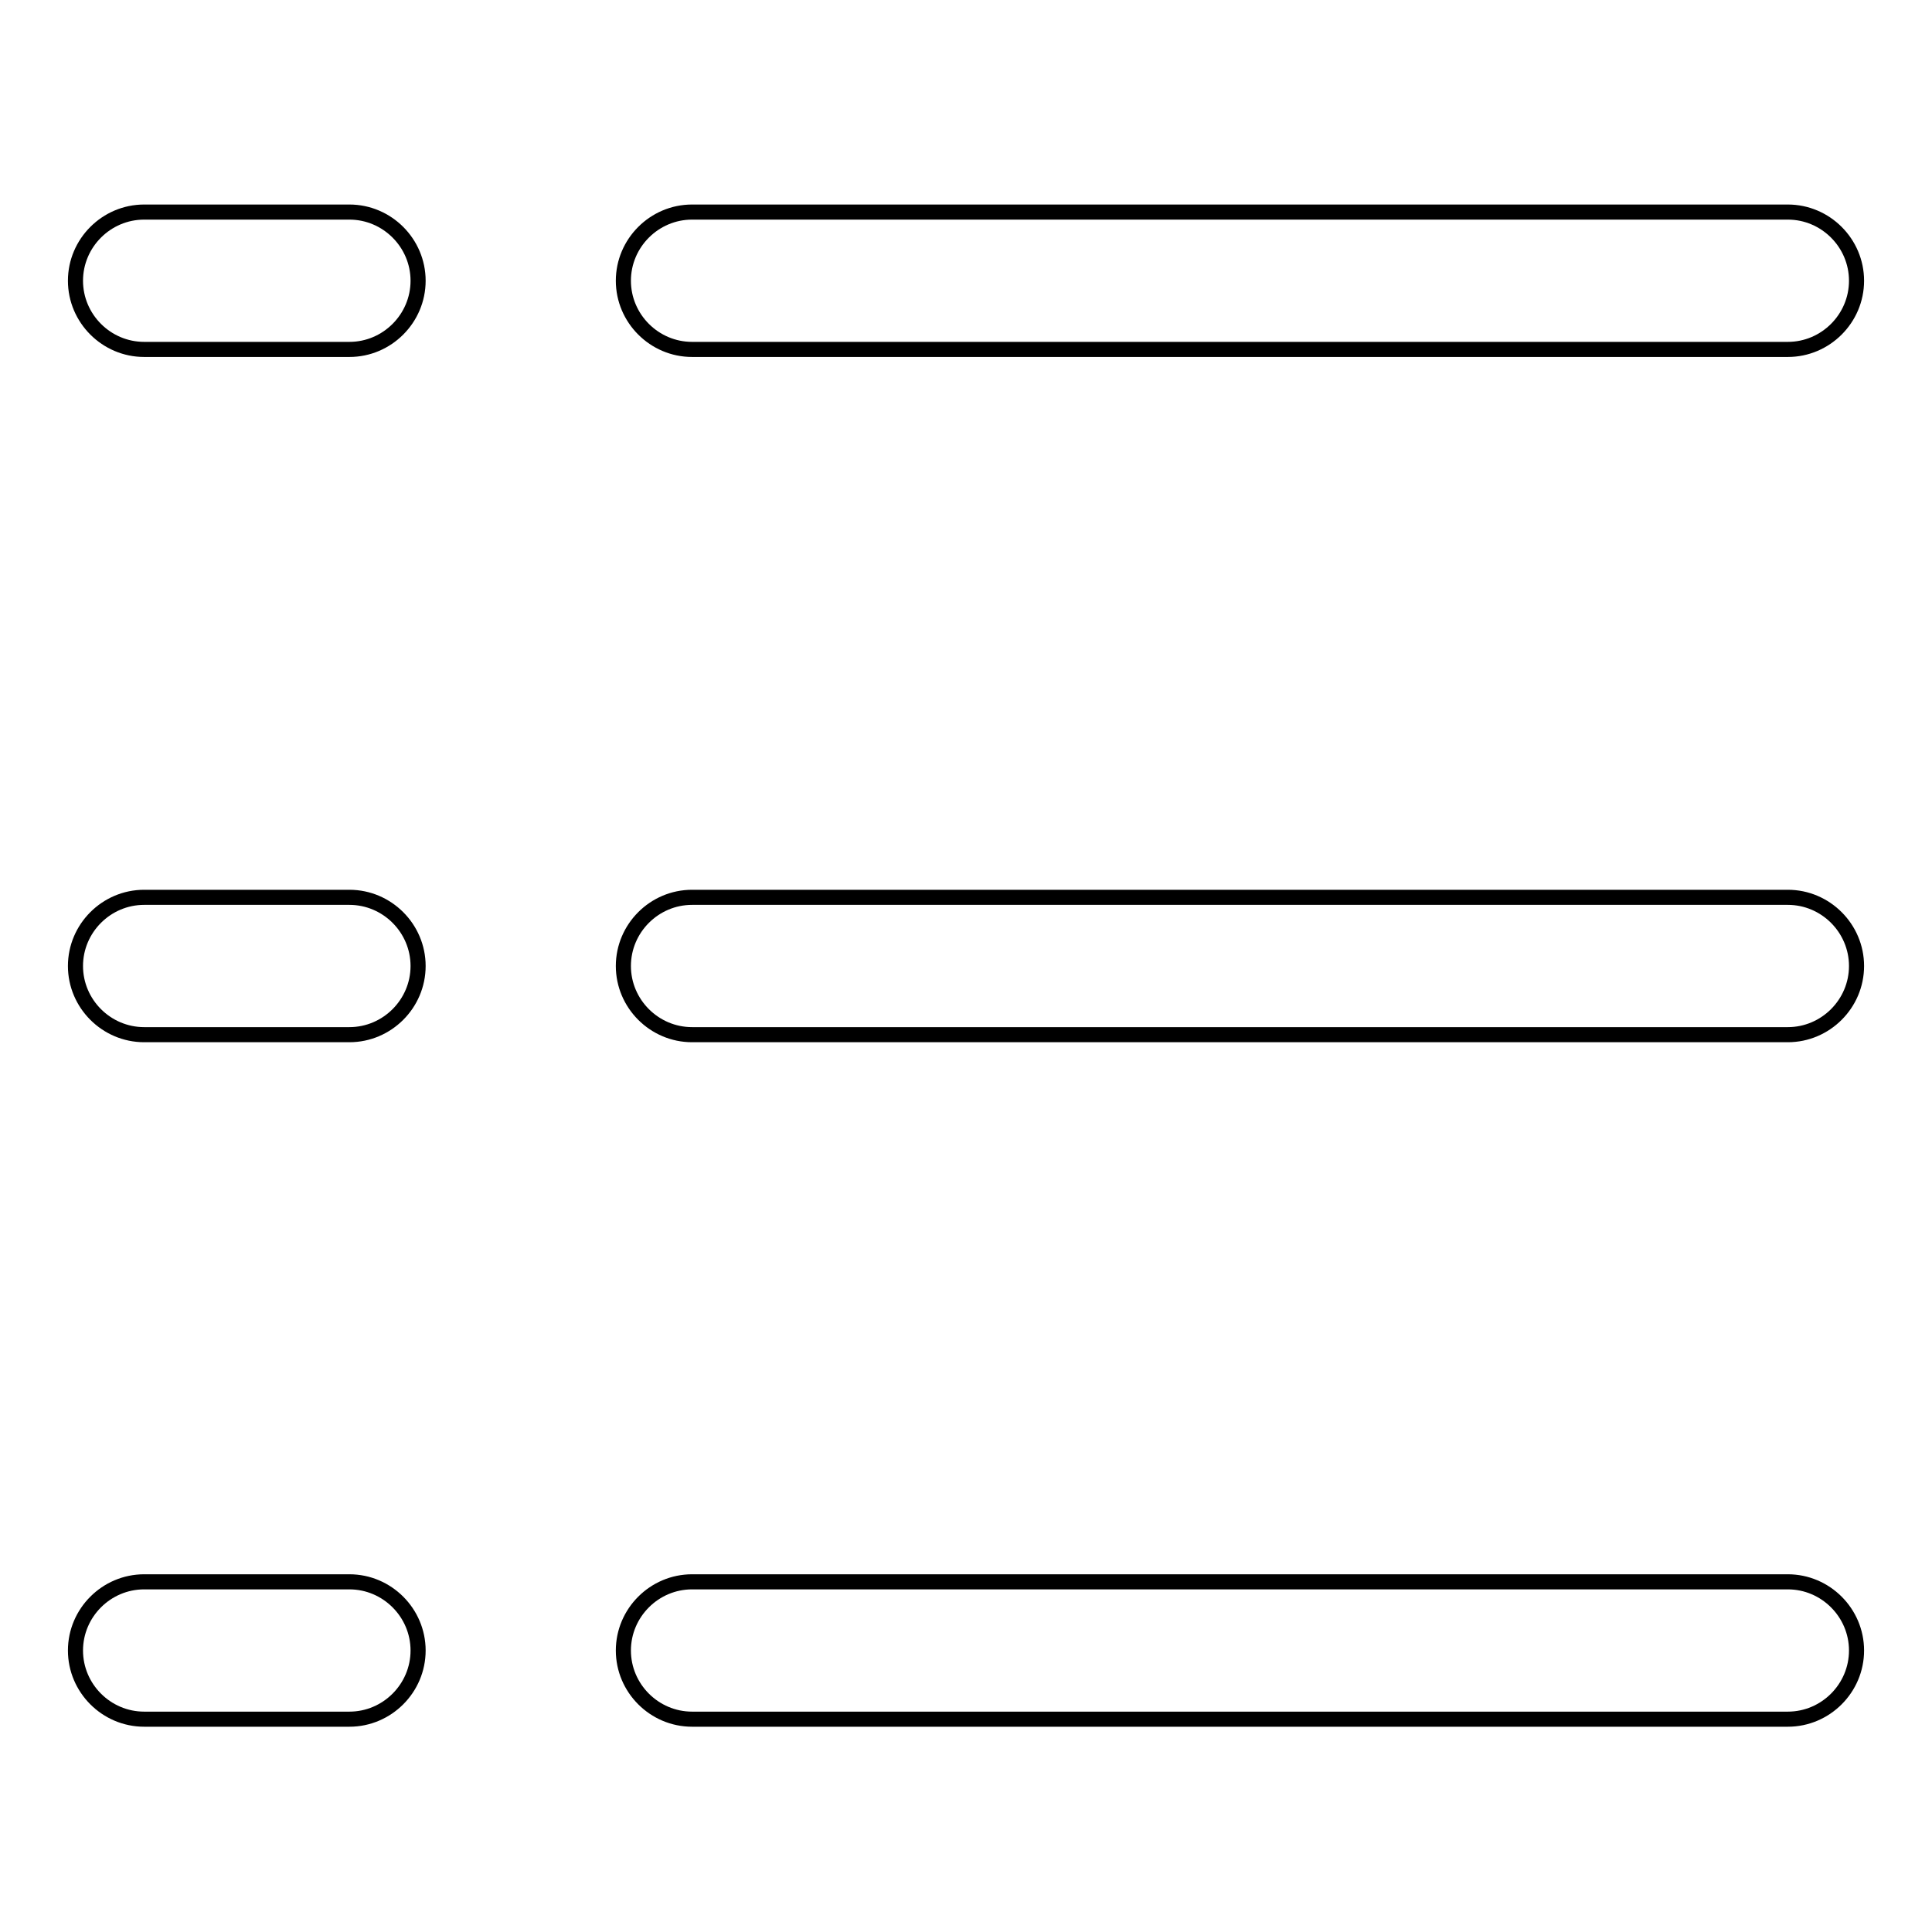 <?xml version="1.0" encoding="utf-8"?>
<!-- Svg Vector Icons : http://www.onlinewebfonts.com/icon -->
<!DOCTYPE svg PUBLIC "-//W3C//DTD SVG 1.1//EN" "http://www.w3.org/Graphics/SVG/1.1/DTD/svg11.dtd">
<svg version="1.1" xmlns="http://www.w3.org/2000/svg" xmlns:xlink="http://www.w3.org/1999/xlink" x="0px" y="0px" viewBox="0 0 256 256" enable-background="new 0 0 256 256" xml:space="preserve">
<g> <path stroke-width="2" fill-opacity="0" stroke="#000000"  d="M236.9,137.1H91.7c-5,0-9.1-4.1-9.1-9.1c0-5,4.1-9.1,9.1-9.1h145.2c5,0,9.1,4.1,9.1,9.1 C246,133,241.9,137.1,236.9,137.1z M236.9,227.8H91.7c-5,0-9.1-4.1-9.1-9.1s4.1-9.1,9.1-9.1h145.2c5,0,9.1,4.1,9.1,9.1 S241.9,227.8,236.9,227.8z M236.9,46.3H91.7c-5,0-9.1-4.1-9.1-9.1s4.1-9.1,9.1-9.1h145.2c5,0,9.1,4.1,9.1,9.1 S241.9,46.3,236.9,46.3z M46.3,137.1H19.1c-5,0-9.1-4.1-9.1-9.1c0-5,4.1-9.1,9.1-9.1h27.2c5,0,9.1,4.1,9.1,9.1 C55.4,133,51.3,137.1,46.3,137.1z M46.3,227.8H19.1c-5,0-9.1-4.1-9.1-9.1s4.1-9.1,9.1-9.1h27.2c5,0,9.1,4.1,9.1,9.1 S51.3,227.8,46.3,227.8z M46.3,46.3H19.1c-5,0-9.1-4.1-9.1-9.1s4.1-9.1,9.1-9.1h27.2c5,0,9.1,4.1,9.1,9.1S51.3,46.3,46.3,46.3z"/></g>
</svg>